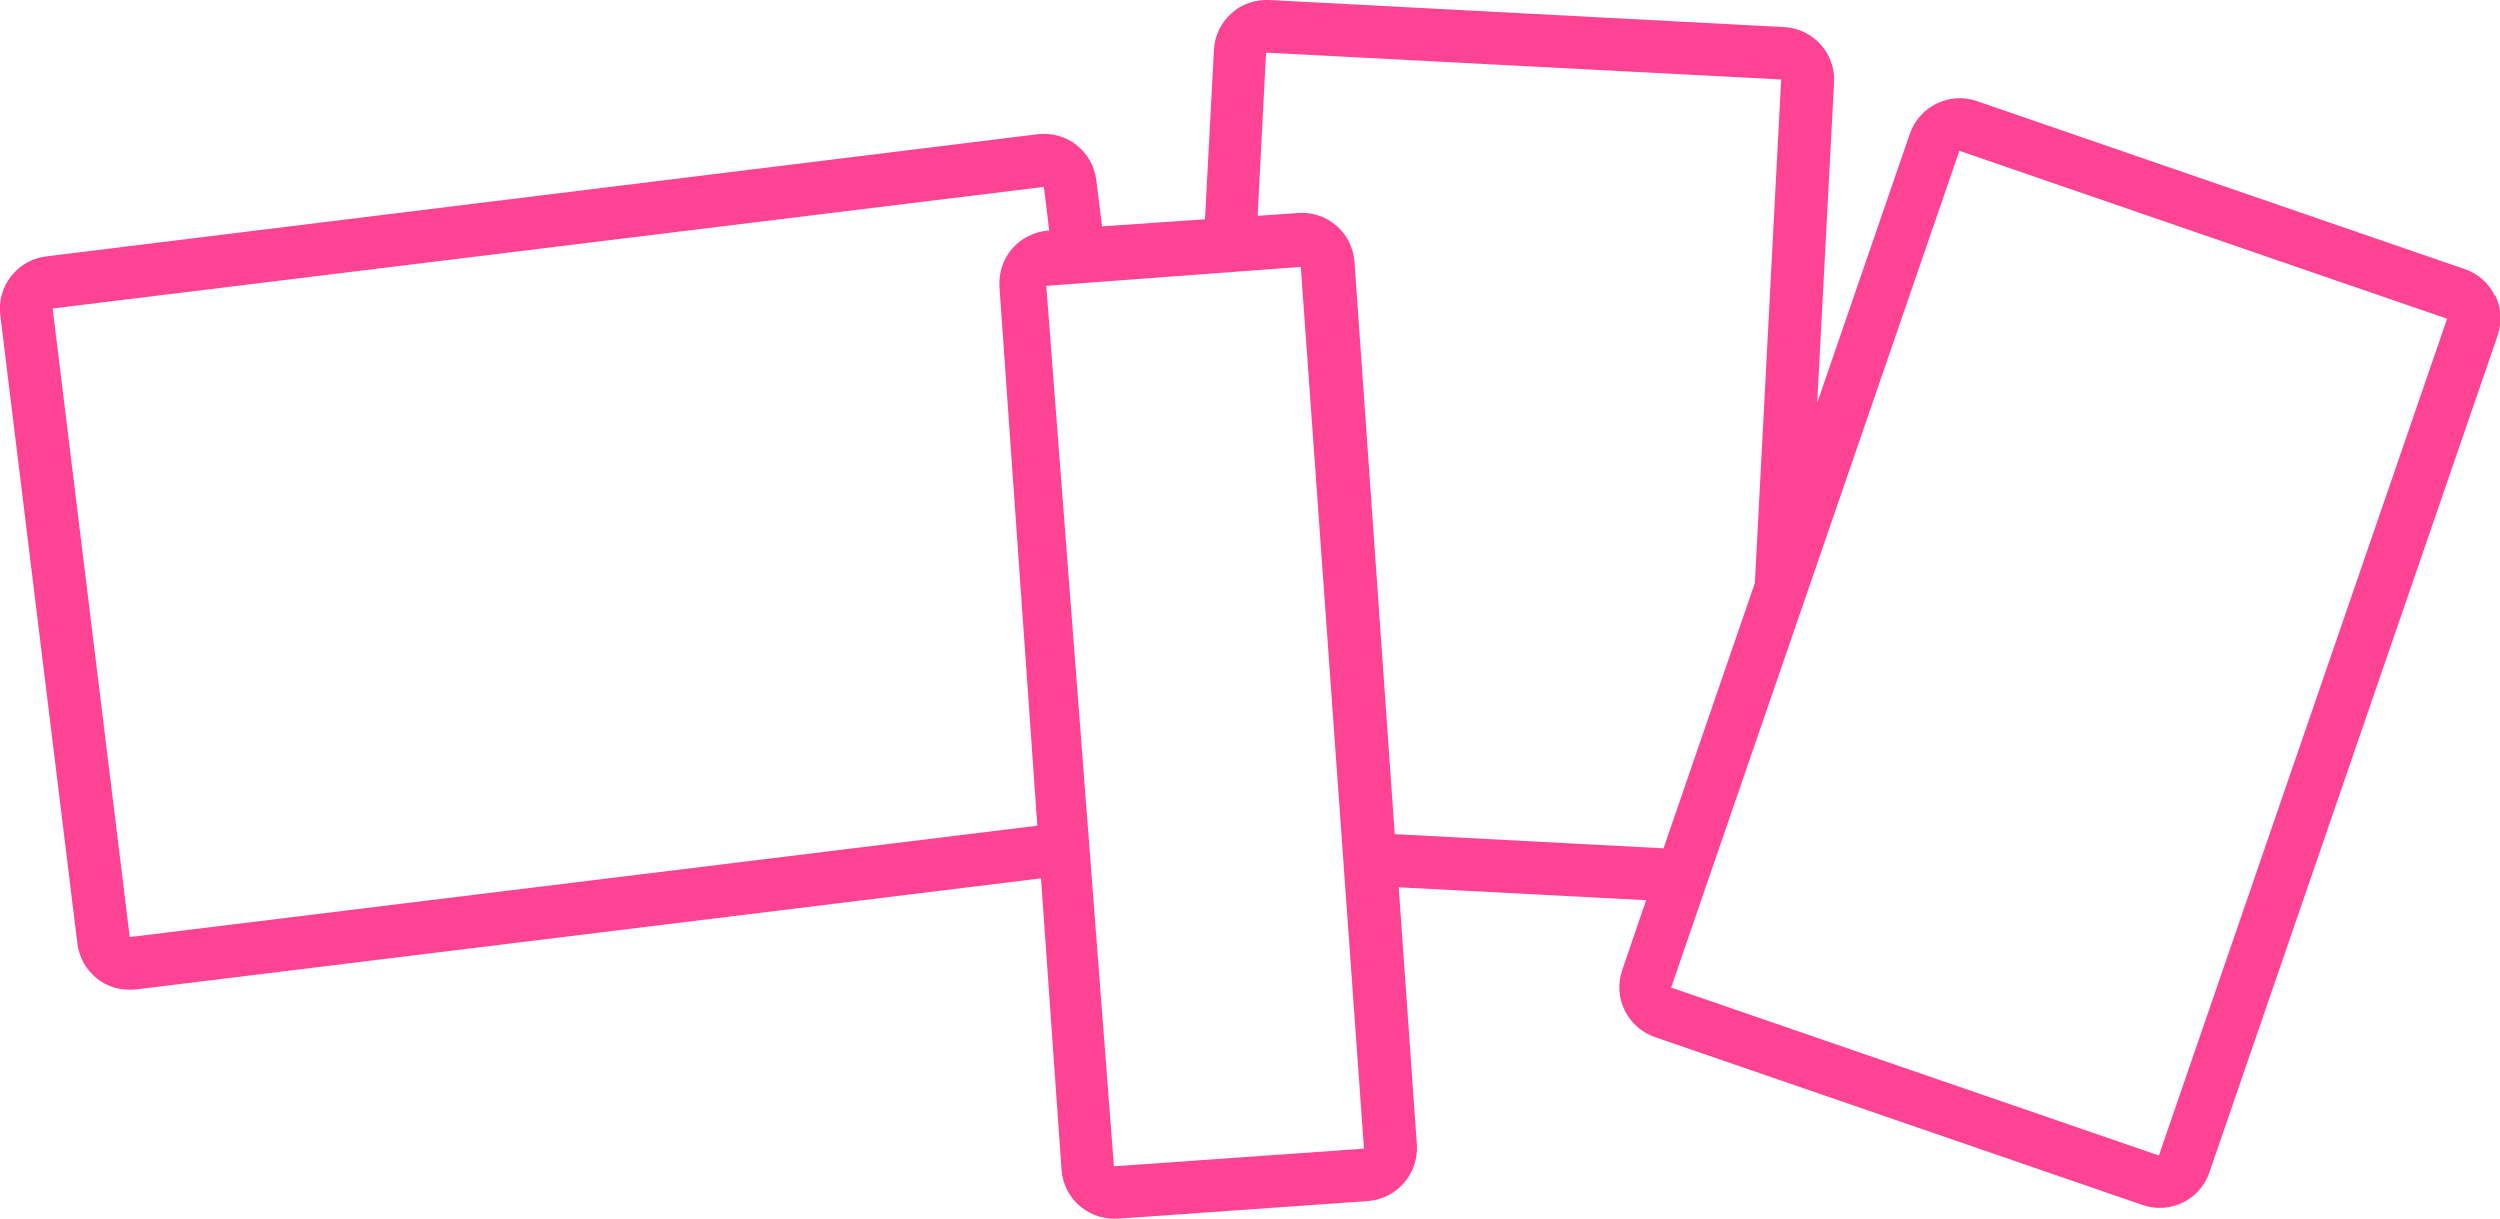 <?xml version="1.0" encoding="UTF-8"?>
<svg id="Calque_2" data-name="Calque 2" xmlns="http://www.w3.org/2000/svg" viewBox="0 0 94.98 46.31">
  <defs>
    <style>
      .cls-1 {
        fill: #ff4394;
      }

      .cls-2 {
        fill: none;
      }
    </style>
  </defs>
  <g id="Calque_1-2" data-name="Calque 1">
    <g>
      <line class="cls-2" x1="49.47" y1="10.09" x2="50.98" y2="31.6"/>
      <polygon class="cls-2" points="39.97 10.75 39.9 9.75 39.97 10.75 39.97 10.75"/>
      <path class="cls-2" d="m38.46,9.44c.35-.4.84-.65,1.37-.68h.03s-.2-1.66-.2-1.66L2,11.72l2.93,23.88,34.48-4.23-1.44-20.48c-.04-.53.13-1.05.49-1.45Z"/>
      <path class="cls-2" d="m67.68,3.02l-19.57-1.02-.32,6.2,1.55-.11c.54-.03,1.05.13,1.45.49.4.35.65.84.68,1.37l1.53,21.76,10.22.54,3.47-10.08,1-19.13Z"/>
      <path class="cls-1" d="m94.78,11.23c-.23-.48-.64-.84-1.15-1.01l-18.53-6.38c-1.04-.36-2.18.2-2.54,1.24l-3.52,10.22.64-12.17c.06-1.1-.79-2.04-1.89-2.1L48.22,0c-.53-.02-1.05.15-1.44.51-.4.36-.63.85-.66,1.38l-.34,6.44-3.91.27-.22-1.76c-.07-.53-.33-1-.75-1.33s-.94-.47-1.48-.41L1.76,9.74C.66,9.87-.12,10.87.01,11.97l2.93,23.88c.07.53.33,1,.75,1.33.35.28.78.42,1.23.42.08,0,.17,0,.25-.01l34.38-4.22.78,11.07c.07,1.05.95,1.86,2,1.86.05,0,.09,0,.14,0l9.5-.67c1.1-.08,1.93-1.04,1.86-2.14l-.69-9.78,9.4.49-.91,2.66c-.36,1.04.2,2.18,1.24,2.54l18.53,6.38c.21.07.43.11.65.11.83,0,1.61-.52,1.89-1.35l10.95-31.79c.17-.5.14-1.05-.09-1.53Zm-54.81-.48s0,0,0,0l-.07-1,.07,1ZM4.93,35.61L2,11.72l37.66-4.62.2,1.66h-.03c-.53.04-1.02.28-1.37.68-.35.4-.52.92-.49,1.45l1.44,20.48-34.48,4.23ZM49.42,10.14l2.4,33.5-9.5.67-2.57-33.45m13.24,20.85l-1.53-21.76c-.04-.53-.28-1.02-.68-1.37-.4-.35-.91-.52-1.45-.49l-1.55.11.32-6.2,19.57,1.02-1,19.13-3.47,10.08-10.22-.54Zm12.29.64l1.01-2.95m2.36-6.86l5.79-16.81,18.53,6.38-10.95,31.79-18.53-6.38,1.1-3.2"/>
    </g>
  </g>
</svg>